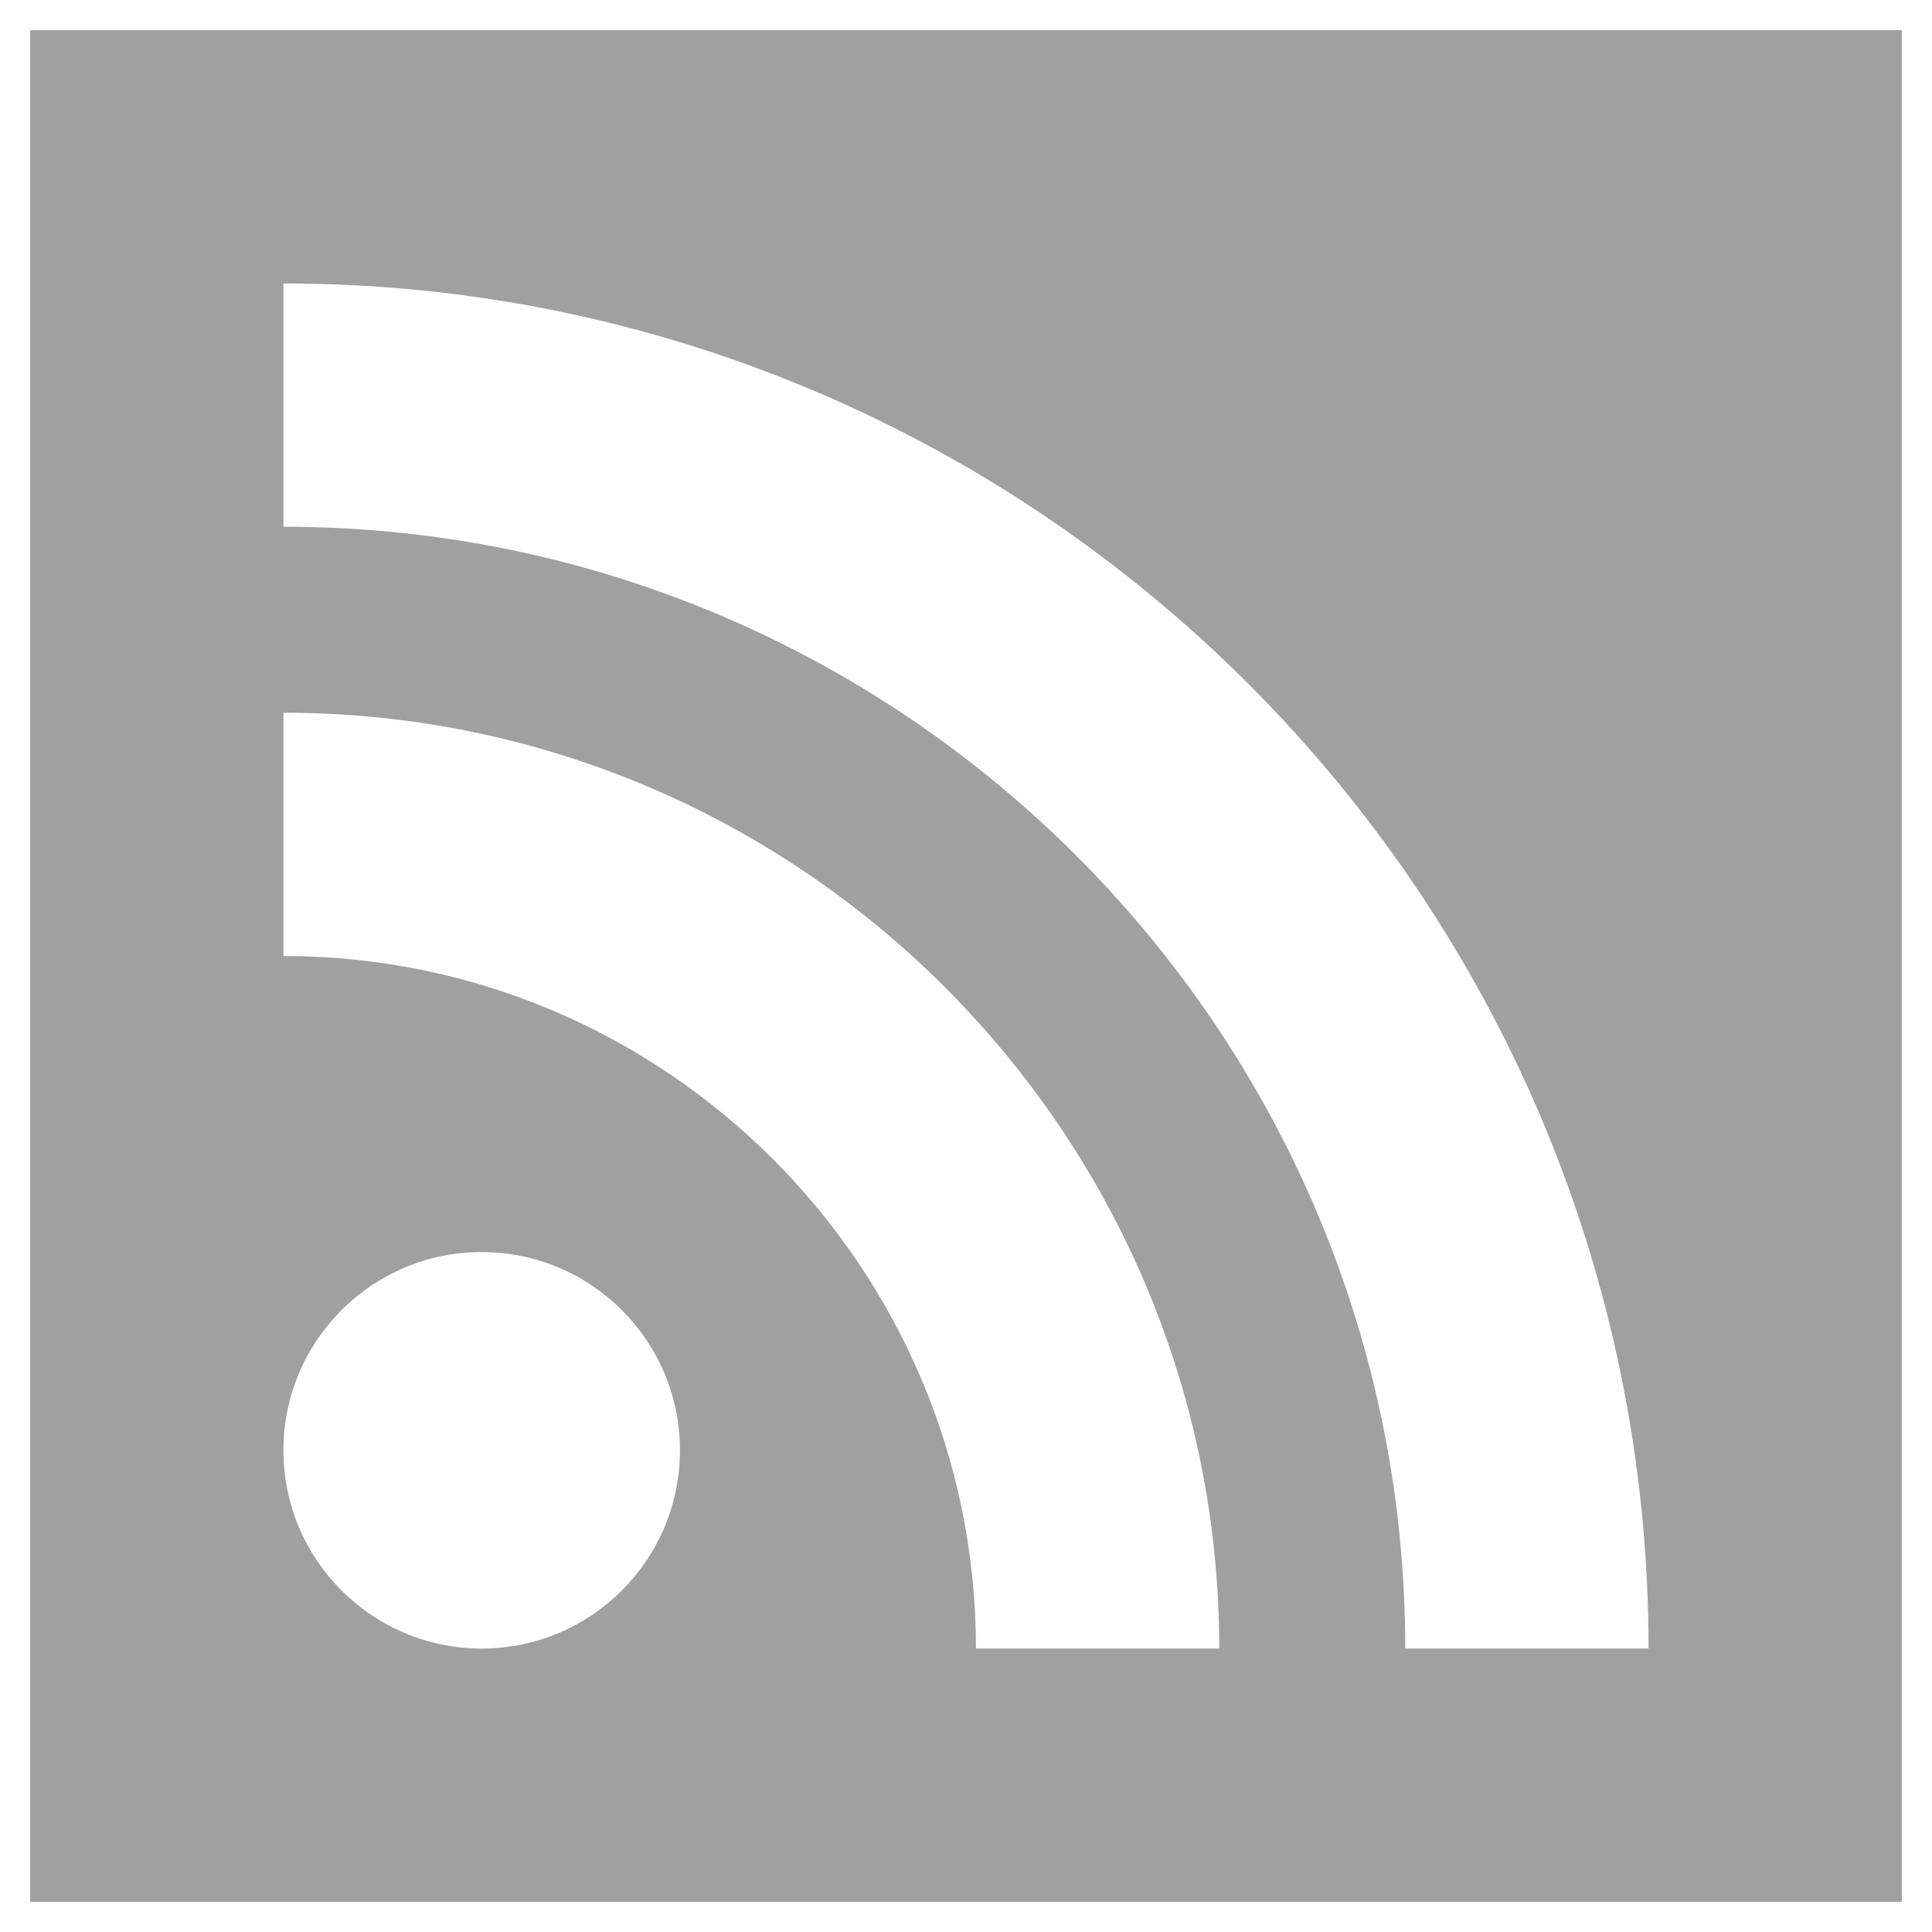 <?xml version="1.0" encoding="utf-8"?>
<!-- Generator: Adobe Illustrator 16.0.0, SVG Export Plug-In . SVG Version: 6.00 Build 0)  -->
<!DOCTYPE svg PUBLIC "-//W3C//DTD SVG 1.1//EN" "http://www.w3.org/Graphics/SVG/1.1/DTD/svg11.dtd">
<svg version="1.1" id="Layer_1" xmlns="http://www.w3.org/2000/svg" xmlns:xlink="http://www.w3.org/1999/xlink" x="0px" y="0px"
	 width="96px" height="96px" viewBox="0 0 96 96" enable-background="new 0 0 96 96" xml:space="preserve">
<path fill="#A0A0A0" d="M1.5,1.5v93h93v-93H1.5z M23.935,81.915c-5.439,0-9.851-4.41-9.851-9.851c0-5.439,4.411-9.85,9.851-9.85
	s9.851,4.41,9.851,9.85C33.786,77.505,29.374,81.915,23.935,81.915z M48.495,81.915c0-18.974-15.437-34.411-34.411-34.411V35.416
	c25.64,0,46.5,20.859,46.5,46.499H48.495z M69.826,81.915c0-30.735-25.006-55.742-55.742-55.742V14.085
	c37.402,0,67.832,30.428,67.832,67.83H69.826z"/>
</svg>
